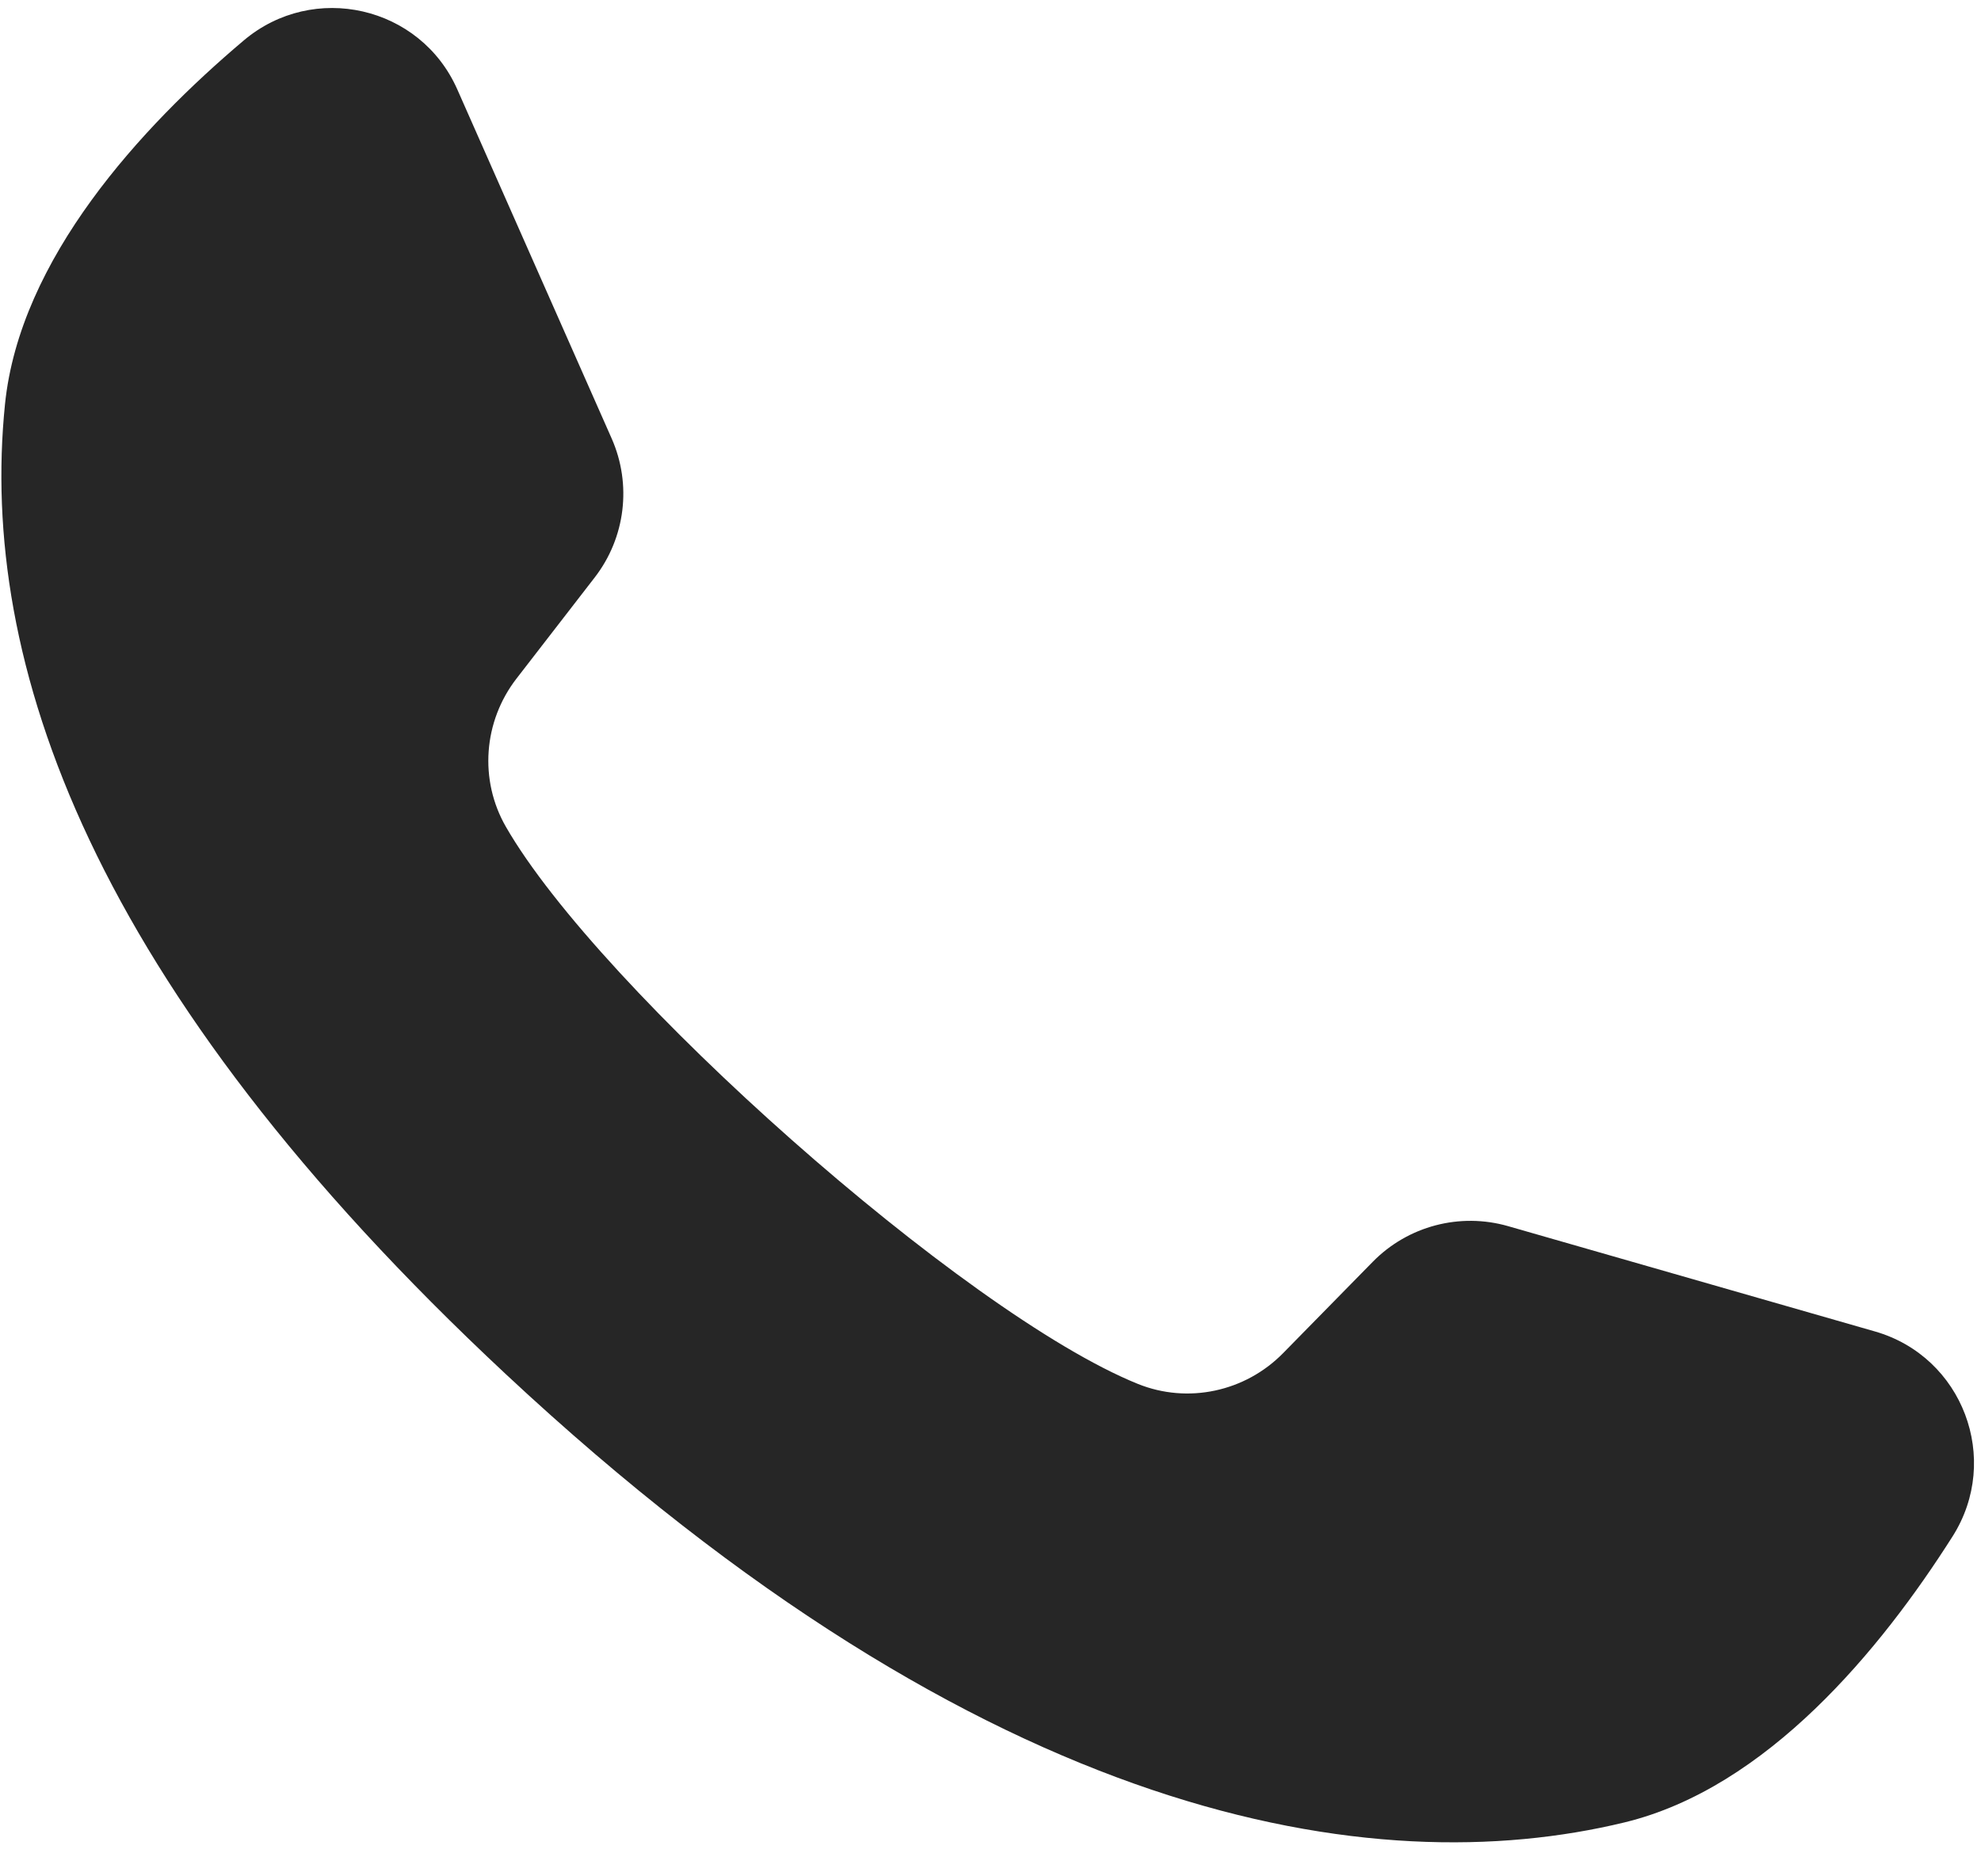 <?xml version="1.0" encoding="UTF-8"?> <svg xmlns="http://www.w3.org/2000/svg" width="57" height="54" viewBox="0 0 57 54" fill="none"> <path d="M53.95 38.319L43.393 35.288C42.005 34.89 40.511 35.283 39.499 36.314L36.918 38.944C35.829 40.053 34.178 40.41 32.737 39.827C27.743 37.806 17.238 28.465 14.556 23.794C13.781 22.446 13.909 20.761 14.86 19.531L17.114 16.616C17.997 15.473 18.183 13.939 17.599 12.618L13.158 2.573C12.094 0.167 9.019 -0.533 7.011 1.166C4.064 3.657 0.568 7.444 0.143 11.639C-0.606 19.036 2.566 28.36 14.562 39.555C28.419 52.489 39.517 54.198 46.742 52.448C50.84 51.455 54.115 47.475 56.182 44.217C57.591 41.996 56.478 39.045 53.95 38.319Z" fill="#262626"></path> </svg> 